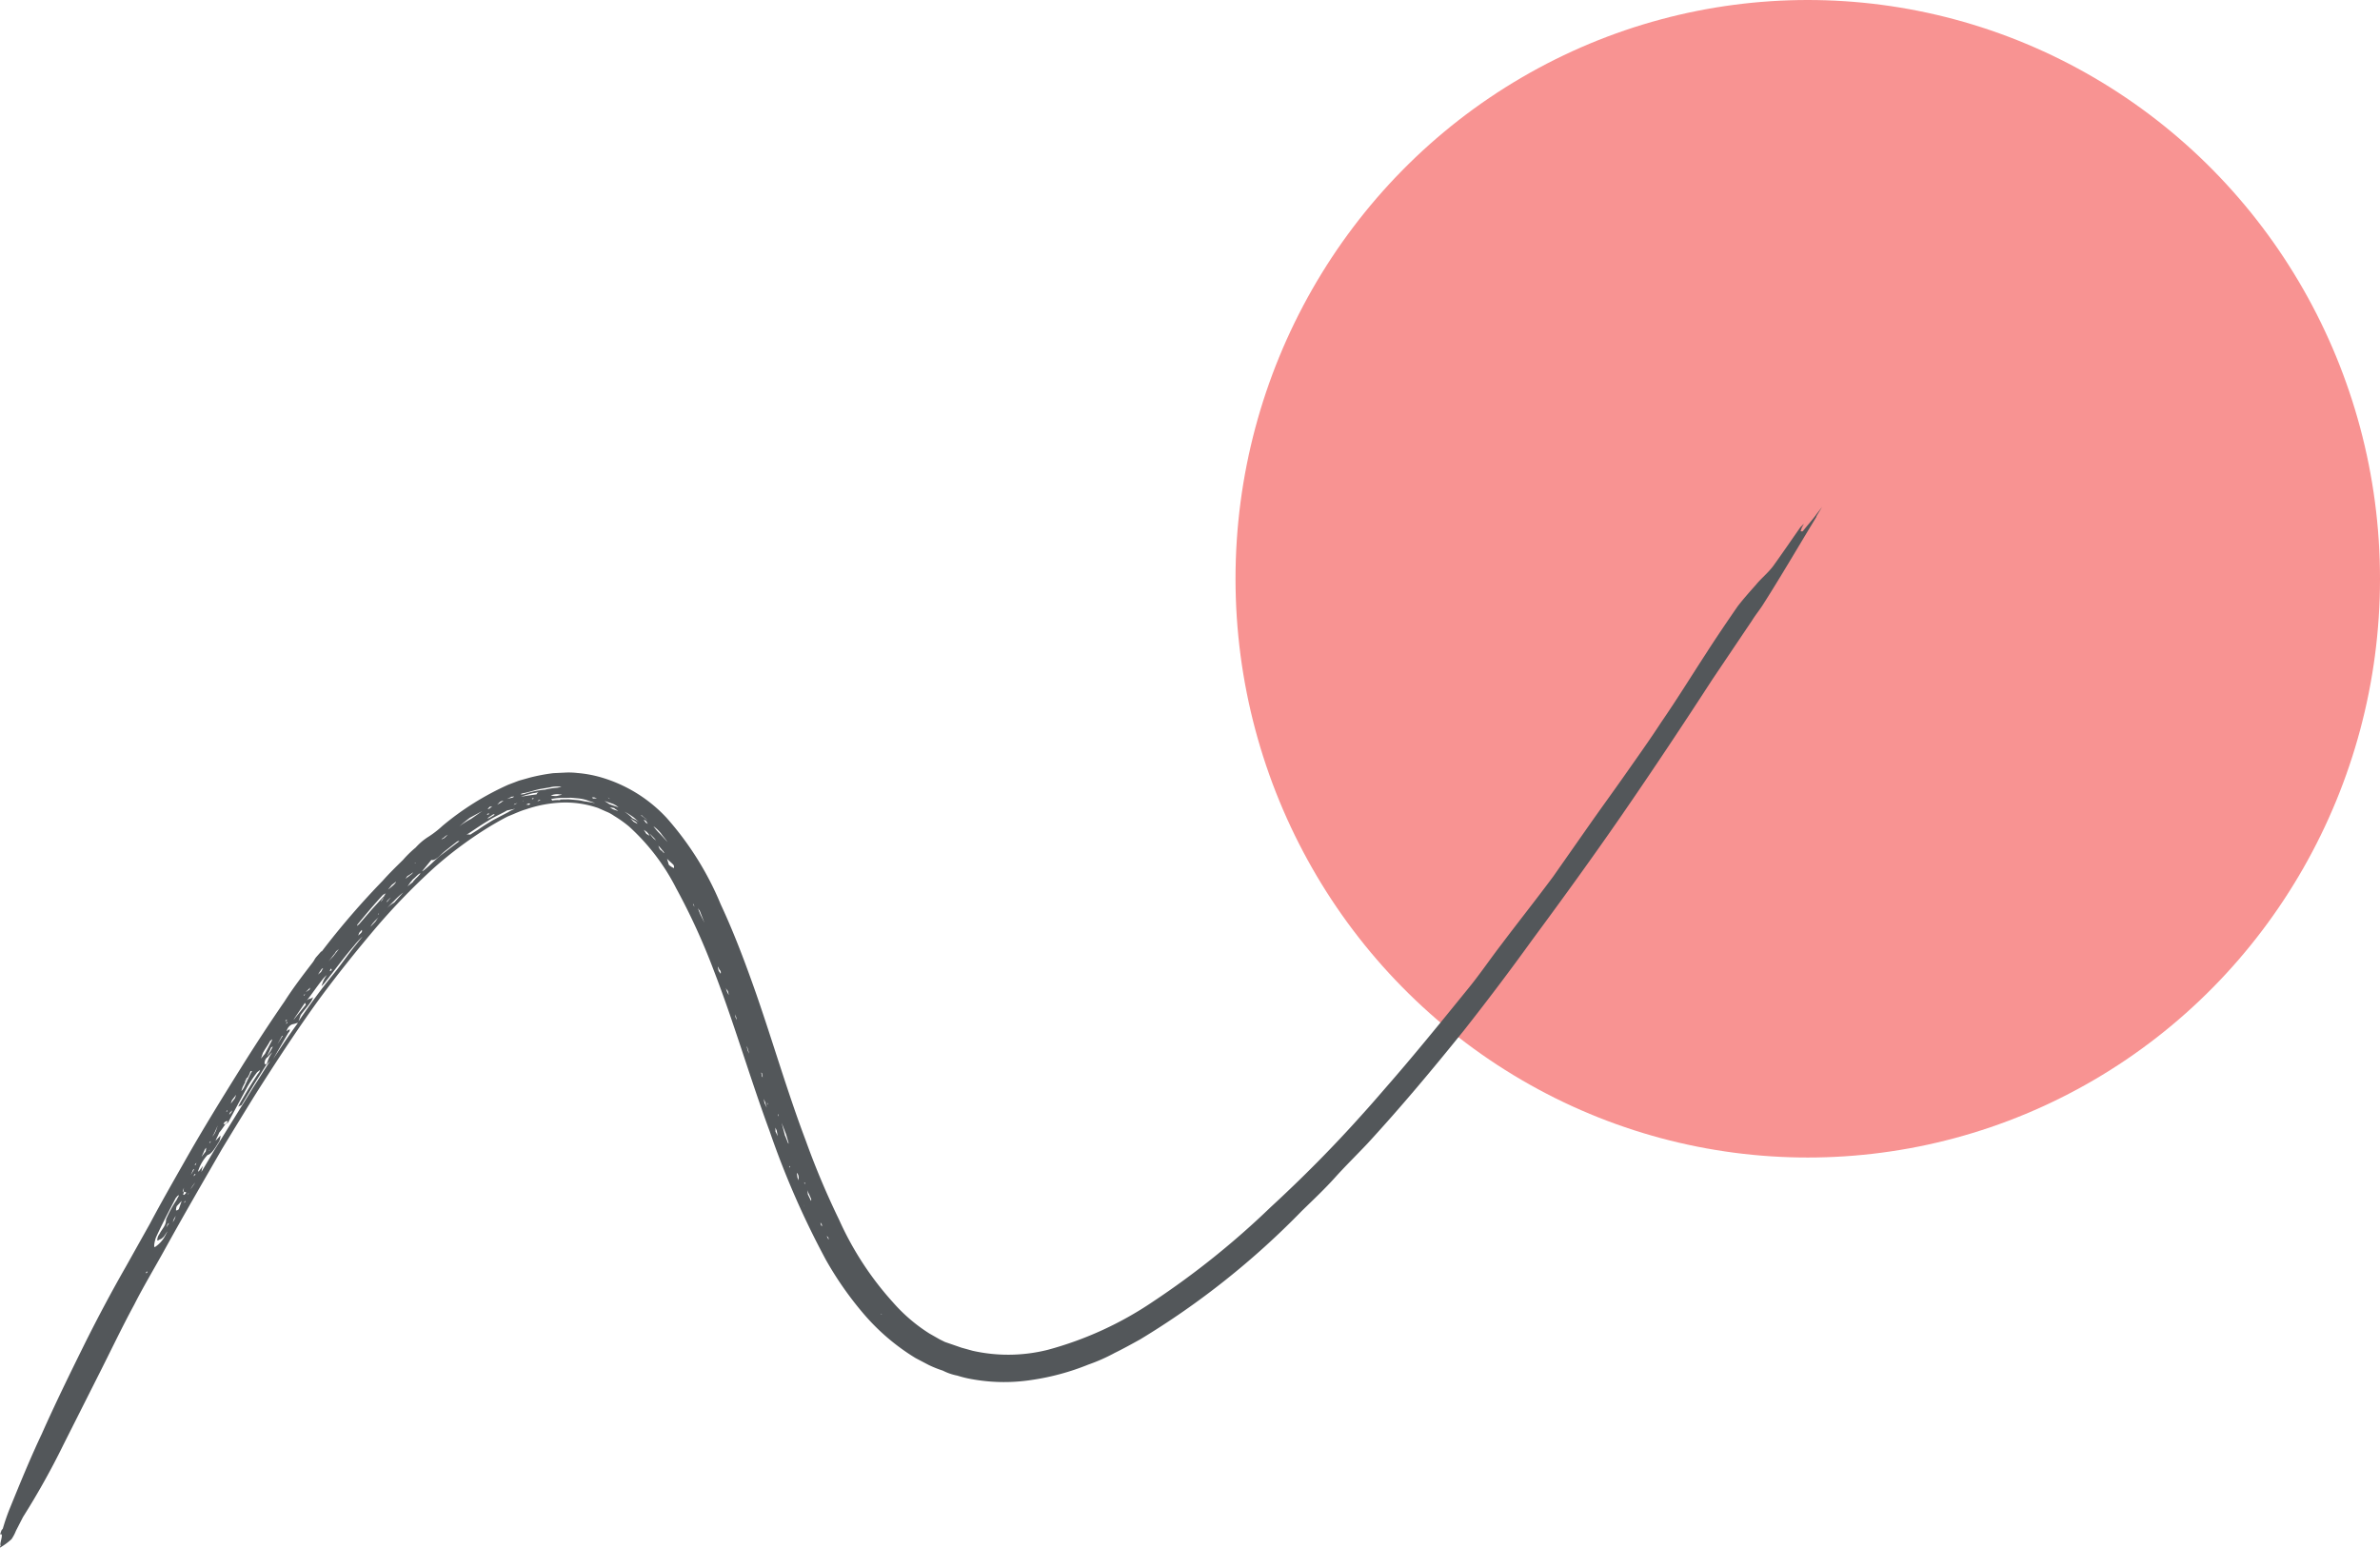 <svg xmlns="http://www.w3.org/2000/svg" width="183" height="119" viewBox="0 0 183 119">
  <g id="Group_2725" data-name="Group 2725" transform="translate(-1137 -2411)">
    <g id="Group_2587" data-name="Group 2587" transform="translate(0 -275)">
      <ellipse id="Ellipse_20" data-name="Ellipse 20" cx="44" cy="44.5" rx="44" ry="44.5" transform="translate(1232 2686)" fill="#f89392"/>
      <path id="Path_24628" data-name="Path 24628" d="M.359,80.028a5.082,5.082,0,0,0,.876-.646,3.278,3.278,0,0,0,.344-.652l.543-1.057a58.839,58.839,0,0,0,3.11-5.566l2.646-5.252c.924-1.815,1.813-3.7,2.79-5.5.743-1.463,1.573-2.836,2.369-4.281,1.429-2.59,2.892-5.108,4.374-7.679.831-1.373,1.643-2.694,2.455-4.014,1.57-2.482,3.21-5,4.92-7.372,1.458-1.987,3.021-3.937,4.62-5.815a51.043,51.043,0,0,1,4.321-4.436,30.311,30.311,0,0,1,4.378-3.23c.446-.261.892-.522,1.32-.73.481-.19.908-.4,1.371-.534a9.7,9.7,0,0,1,2.788-.519,7.689,7.689,0,0,1,2.76.421l.617.273a2.809,2.809,0,0,1,.6.326,9.424,9.424,0,0,1,1.143.81,16.474,16.474,0,0,1,3.634,4.755A50.073,50.073,0,0,1,55.211,35.6c1.568,4.041,2.78,8.255,4.311,12.4a66.083,66.083,0,0,0,4.339,9.92,26.227,26.227,0,0,0,2.9,4.144,16.668,16.668,0,0,0,3.986,3.394l1,.525a8.277,8.277,0,0,0,1.094.438,4.139,4.139,0,0,0,1.112.384,8.357,8.357,0,0,0,1.149.279,13.866,13.866,0,0,0,4.608.051,18.736,18.736,0,0,0,4.32-1.175,13.687,13.687,0,0,0,2.031-.9c.642-.312,1.3-.677,1.961-1.042a62.272,62.272,0,0,0,12.427-9.876c.9-.876,1.774-1.7,2.545-2.559s1.668-1.736,2.511-2.631c2.566-2.79,4.99-5.687,7.381-8.656,1.8-2.284,3.542-4.587,5.253-6.961,2.339-3.164,4.607-6.294,6.858-9.548,2.378-3.448,4.721-6.966,7.011-10.5l3.045-4.521c.271-.44.577-.809.829-1.2,1.425-2.235,2.744-4.507,4.115-6.76L140.036.7l.415-.687-.432.562c-.342.475-.719.878-1.043,1.3a.2.2,0,0,1-.177,0c.037-.106.054-.159.092-.265l.162-.3-.269.263c-.7,1-1.423,2.058-2.108,3.007-.431.562-.914.929-1.327,1.439-.484.544-.969,1.088-1.4,1.651-.828,1.2-1.676,2.445-2.451,3.659-1.135,1.742-2.218,3.5-3.407,5.226-.884,1.355-1.8,2.639-2.738,3.975s-1.836,2.567-2.773,3.9l-2.81,4.01c-1.331,1.793-2.7,3.515-4.01,5.255-.863,1.125-1.71,2.374-2.626,3.48-2.067,2.547-4.133,5.094-6.287,7.552-.593.685-1.185,1.369-1.759,2-2.225,2.492-4.591,4.876-7.027,7.118a63.921,63.921,0,0,1-9.031,7.255,26.933,26.933,0,0,1-8.106,3.721,12.474,12.474,0,0,1-5.779.078l-.866-.24-.848-.293-.424-.146-.405-.2-.793-.452a12.775,12.775,0,0,1-2.792-2.388,24.261,24.261,0,0,1-4.148-6.356A61.7,61.7,0,0,1,62.3,48.723c-1.395-3.684-2.5-7.507-3.81-11.279-.808-2.3-1.668-4.609-2.724-6.872A23.638,23.638,0,0,0,51.6,23.915a11.121,11.121,0,0,0-5.088-3.123,9.218,9.218,0,0,0-1.787-.321,5.512,5.512,0,0,0-.939-.028l-.9.043a14.262,14.262,0,0,0-1.776.335l-.853.239-.819.31a21.7,21.7,0,0,0-5.069,3.17,7.7,7.7,0,0,1-1.055.821,4.583,4.583,0,0,0-1,.84,8.428,8.428,0,0,0-.986.964c-.538.526-1.075,1.051-1.56,1.6a61.1,61.1,0,0,0-4.434,5.109l-.216.281a.055.055,0,0,1-.071.035l-.4.456c-.108.141-.145.247-.252.387-.755.984-1.511,1.968-2.16,2.989-1.189,1.724-2.325,3.466-3.39,5.173-1.462,2.341-2.941,4.735-4.315,7.166-.9,1.585-1.808,3.17-2.658,4.774L10.01,58.459c-1.048,1.832-2.062,3.735-3,5.6-1.178,2.38-2.375,4.812-3.448,7.229C2.668,73.177,1.885,75.1,1.1,77.024A15.721,15.721,0,0,0,.57,78.56c-.018.053-.09.088-.126.194l-.092.265c.356-.173-.1.8.061.851C.343,79.9.341,80.081.359,80.028Zm46.88-57.562a.206.206,0,0,1-.141-.108l.141.108.265.092ZM68.157,62.134l-.088-.09.053.018Zm-4.239-6.091c.035.071.088.09.122.161a.2.2,0,0,1,.016.124.055.055,0,0,1-.035-.071C63.934,56.167,63.952,56.114,63.918,56.043ZM59.385,46l-.035-.071-.016-.124.035.071Zm4.047,9.049c.053.018.035.071.088.09.035.071.016.124.051.2l-.088-.09Zm-1.539-1.9.243.5c.069.143.12.338.19.481l-.19-.481Zm.313-1.078-.016-.124c.053.018.088.09.016.124l.5,1.122a.206.206,0,0,1,0,.177l-.069-.143-.173-.356A1.53,1.53,0,0,0,62.207,52.072Zm-.593-.857a.437.437,0,0,1,.139.285c.016.124,0,.177.014.3l-.1-.214Zm-.526-.538a.2.2,0,0,1,.016.124l-.053-.018Zm-1.12-2.937.1.214.084.444-.173-.356Zm.483-.367.345.89.188.658-.018.053c-.1-.214-.155-.409-.259-.623Zm-.294-.695a.3.3,0,0,1,.051.2l-.035-.071Zm-1.086-1.146.1.214.137.462-.173-.356Zm-.653-1.886.069.143.051.2-.016-.124Zm.462-.137a.121.121,0,0,1,.069.143c.035.071.016.124.051.2l-.053-.018Zm-1.129-2.051.069.143.137.462-.1-.214ZM56.84,38.95c.016.124.1.214.12.338.035.071.016.124.051.2l-.1-.214Zm-.687-1.957a.774.774,0,0,0,.157.232,1.221,1.221,0,0,1,.067.32l-.139-.285Zm-.62-1.637c.088.09.1.214.192.3a.291.291,0,0,1,.033.249l-.157-.232Zm-1.026-3.379-.312-.641-.19-.481c.035.071.122.161.157.232Zm-.817-1.409.1.391.243.5-.19-.481-.208-.428ZM37.427,23.4,36.57,24l-.071.035a7.552,7.552,0,0,0-.839.54c.25-.21.5-.42.823-.664Zm.405.2c.053.018.071-.035.124-.016l-.018.053-.143.069Zm.566.077-.375.226a.3.3,0,0,1-.2.051c.161-.122.3-.192.464-.314Zm-.188-.658-.25.21c-.053-.018-.071.035-.124.016.071-.035.108-.141.179-.175A.8.8,0,0,0,38.211,23.022Zm5.316-1.483c-.124.016-.2.051-.32.067a6.13,6.13,0,0,0-.941.149,7.145,7.145,0,0,0-1.6.337.592.592,0,0,1-.3.014.774.774,0,0,1,.267-.086c.444-.084.853-.239,1.3-.322l.693-.116a2.07,2.07,0,0,1,.674-.063A.578.578,0,0,1,43.527,21.539Zm-.254.564c.106.037.177,0,.283.039l-.391.1a1.318,1.318,0,0,1-.46-.041A1.47,1.47,0,0,1,43.273,22.1ZM47.5,23.267c-.106-.037-.194-.126-.3-.163.106.037.23.02.389.075.088.09.194.126.281.216Zm.884.187a5.245,5.245,0,0,1,.774.5c.088.09.228.2.316.287a2.471,2.471,0,0,0-.493-.289A3.893,3.893,0,0,0,48.38,23.454ZM46.247,22.42l-.3.014-.088-.09c.053.018.124-.016.23.02Zm1.218.421a1.637,1.637,0,0,1,.44.271l-.689-.238-.387-.252Zm2.7,1.288-.281-.216L49.6,23.7c.106.037.159.055.194.126A3.879,3.879,0,0,1,50.163,24.129Zm.014.3a.206.206,0,0,0-.141-.108c-.088-.09-.122-.161-.21-.25l.159.055A1.224,1.224,0,0,1,50.177,24.431Zm1.46,2.639c.175.179.316.287.491.466a.291.291,0,0,1,.033.249,1.318,1.318,0,0,1-.387-.252Zm-.662-1c.175.179.21.25.3.34a.776.776,0,0,1,.157.232.425.425,0,0,1-.175-.179C51.148,26.427,51.06,26.337,50.974,26.07Zm-.349-.536a2.494,2.494,0,0,1-.332-.411l.351.358a.773.773,0,0,1,.157.232A.425.425,0,0,0,50.626,25.534Zm-.772-.682c.053.018.141.108.194.126a1.173,1.173,0,0,1,.245.322l-.246-.145Zm.748-.275a2.9,2.9,0,0,1,.579.556c.157.232.332.411.489.644l-.56-.609A4.188,4.188,0,0,1,50.6,24.577Zm-1.8-.623.387.252a.425.425,0,0,1,.175.179l-.3-.163ZM42.719,22.5l.071-.035a4.341,4.341,0,0,1,.976-.078l.479-.012.46.041a3.276,3.276,0,0,1,.725.132l.689.238-.672-.114c-.23-.02-.442-.094-.672-.114l-.691-.061-.656.01-.018.053a2.343,2.343,0,0,0-.6.029A.174.174,0,0,0,42.719,22.5Zm-1.047.112.143-.069a.206.206,0,0,0,.177,0l-.267.086Zm-.424-.146.018-.053.177,0a.055.055,0,0,0-.071.035C41.3,22.489,41.3,22.489,41.248,22.471Zm-.831-.169a6.8,6.8,0,0,1,.925-.273,3.221,3.221,0,0,0,.444-.084.291.291,0,0,0-.179.175C41.11,22.185,40.737,22.235,40.417,22.3Zm.383.607.143-.069a.206.206,0,0,1,.177,0l-.09.088Zm-.263-.269a.055.055,0,0,1,.071-.035Zm-1.186-.173.356-.173c.053.018.124-.016.177,0-.071.035-.09.088-.143.069C39.672,22.4,39.619,22.382,39.352,22.467Zm.491.466.09-.088.2-.051-.071.035Zm-1.008-.171c-.09.088-.214.1-.3.192l.269-.263a.775.775,0,0,1,.267-.086C39,22.641,38.906,22.728,38.835,22.763ZM36.2,25.233l.3-.192c.464-.314.929-.628,1.375-.889.464-.314.945-.5,1.462-.8l.64-.135a3.381,3.381,0,0,0-.57.277l-1.159.607c-.375.226-.749.453-1.142.732l-.607.383A.428.428,0,0,0,36.2,25.233ZM15.233,50.9a.055.055,0,0,0,.035.071l-.271.44-.47.846.452-.793Zm-.024.585.126-.194a.055.055,0,0,1,.035.071Zm.242-1.043-.037.106c-.018.053-.018.053-.09.088l.037-.106A.173.173,0,0,0,15.451,50.437Zm.757-1.161-.039.283-.324.422.254-.564C16.119,49.363,16.19,49.328,16.208,49.275Zm.21.25c.018-.053.018-.053.09-.088l-.09.088-.037.106Zm.15-.778-.037.106-.09.088.037-.106A.173.173,0,0,0,16.569,48.748Zm.527-1.182-.128.371a1.657,1.657,0,0,1-.289.493l.163-.3Zm.713-.347c.053.018,0,.177.069.143l-.143.069c-.071.035-.124.016-.2.051.018-.053.055-.159.126-.194Zm-.008-.833.035.071-.09.088.018-.053Zm.407.022a.811.811,0,0,1-.234.334l.055-.159Zm.3-1.2-.092.265-.324.422.092-.265Zm.865-1.3-.055.159c-.018.053-.09.088-.179.175l.126-.194C19.3,43.939,19.3,43.939,19.37,43.9Zm.36-.528-.163.3-.436.917a1.04,1.04,0,0,1-.234.334l.11-.318c.181-.353.344-.652.525-1l.073-.212Zm1.551-2.429-.037.106-.525,1-.305.369L20.561,42c.163-.3.379-.581.56-.933C21.192,41.036,21.21,40.983,21.281,40.948Zm-.134.9-.252.387c.073-.212.2-.405.273-.617.018-.053.09-.088.161-.122Zm.935-1.159-.4.634.326-.6C22.029,40.673,22.029,40.673,22.082,40.691Zm.487-.721a.56.56,0,0,1,.3-.192c.124-.016.267-.086.391-.1-.666.9-1.3,1.864-1.91,2.779l1.175-2.025a.255.255,0,0,0,.091-.265,1.047,1.047,0,0,0-.232.157A.83.83,0,0,1,22.568,39.97Zm-.228-.2.037-.106c.018-.053.071-.035.09-.088l-.037.106Zm.057-.336s.035.071-.018.053c-.018.053-.09.088-.108.141l.055-.159Zm1.4-1.3.069.143-.935,1.159.018-.053Zm.008-.709-.055.159-.053-.018Zm.395-.456-.055.159-.3.192Zm.991-1.5-.163.3-.25.21c.09-.088.145-.247.234-.334A.291.291,0,0,1,25.188,35.479Zm.638.043c-.018.053.035.071.016.124l-.143.069.037-.106C25.773,35.5,25.826,35.522,25.826,35.522ZM26.41,34l-.432.562-.377.4c.2-.228.324-.422.521-.65C26.177,34.161,26.32,34.092,26.41,34Zm5.719-5.91-.108.141-.483.367c.018-.053.108-.141.126-.194A3.1,3.1,0,0,0,32.129,28.094Zm.185-.707-.071.035.018-.053Zm2.47-2.17-.269.263-.214.1c.018-.053.09-.088.161-.122A1.17,1.17,0,0,1,34.784,25.217ZM32.8,28.031l.719-.878c.318.11.749-.452,1.071-.7s.572-.455.894-.7a.3.3,0,0,1,.2-.051c-.071.035-.09.088-.161.122l-1.287.978c-.411.332-.788.736-1.2,1.068A.776.776,0,0,1,32.8,28.031Zm-1.112,1.157.234-.334c.09-.088.108-.141.2-.228.161-.122.269-.263.43-.385,0,0,.232-.157.035.071-.108.141-.269.263-.377.4a.433.433,0,0,0-.108.141Zm-1.008-.171a4.443,4.443,0,0,1-.5.42l.305-.369.322-.245C30.773,28.93,30.7,28.965,30.683,29.018Zm-.785,2.1a7.934,7.934,0,0,1,.753-.807,6.13,6.13,0,0,1,.7-.648l-.682.772A2.337,2.337,0,0,0,29.9,31.118Zm-.275-.747c.145-.246.216-.281.252-.387.018-.053.09-.088.108-.141-.018.053-.108.141-.126.194A.81.81,0,0,1,29.622,30.371Zm.5-.065.269-.263c-.126.194-.2.228-.216.281l-.179.175C30.064,30.464,30.083,30.411,30.119,30.305ZM29.4,31.361l.018-.053.071-.035A.173.173,0,0,1,29.4,31.361Zm-.56.933a1.424,1.424,0,0,1,.234-.334c.108-.141.269-.263.377-.4l-.234.334Zm-1.045-.065.037-.106c.611-.738,1.222-1.475,1.885-2.195a.56.56,0,0,1,.3-.192c-.09.088-.126.194-.216.281l-.861.947-.987,1.141Zm.385.43c-.037.106-.108.141-.287.316l.073-.212.2-.228A.174.174,0,0,1,28.179,32.659ZM23.3,39.57l.165-.477c.234-.334.521-.65.755-.984a1.235,1.235,0,0,0,.2-.405c-.179.175-.32.067-.517.3.413-.509.792-1.09,1.205-1.6a1.989,1.989,0,0,1,.377-.4,2.466,2.466,0,0,0-.289.493l-.128.371a2.726,2.726,0,0,0,.287-.316c.737-.931,1.421-1.881,2.211-2.794a6.222,6.222,0,0,1,.664-.719l-.521.65c-.611.738-1.116,1.512-1.726,2.249C25.046,37.091,24.146,38.321,23.3,39.57ZM14.786,52.875c.018-.053.108-.141.126-.194.22-.636.9-1.053.959-1.744l.092-.265-.216.281a.425.425,0,0,1-.179.175,3.224,3.224,0,0,1,.741-1.286c.32-.067.627-.613.9-1.053a1.235,1.235,0,0,0,.094-.442l-.377.4c.073-.212.2-.405.273-.617.2-.228.342-.475.558-.756a.174.174,0,0,1,.124-.016c.488-.9,1-1.85,1.484-2.749a10.908,10.908,0,0,1,.739-1.108c.09-.088.161-.122.25-.21a.712.712,0,0,1-.163.3c-.487.721-.92,1.461-1.354,2.2l-.181.352c.09-.088.267-.086.3-.192l.975-1.62.92-1.461c-.053-.018-.177,0-.159-.055a.619.619,0,0,1,.146-.424c.161-.122.287-.316.448-.438a2.383,2.383,0,0,0-.307.546l-.146.424.287-.316-1.3,2.042L18.487,46.8l-1.606,2.588L15.328,52c-.145.247-.342.475-.487.721A.105.105,0,0,1,14.786,52.875Zm-.354,0,.073-.212c-.053-.018-.124.016-.106-.037l.092-.265-.039.283.106.037.106.037a.206.206,0,0,1-.108.141C14.538,52.908,14.466,52.943,14.432,52.872Zm.063.674.037-.106.09-.088-.037.106A.2.2,0,0,0,14.5,53.546Zm-.609.56a.711.711,0,0,1,.057-.336l.377-.4L14.1,54A.253.253,0,0,1,13.886,54.106Zm-.258.919.092-.265.145-.247-.092.265A2.43,2.43,0,0,1,13.628,55.025Zm-.5.42.073-.212c.018-.053.108-.141.126-.194-.018.053.016.124-.055.159A2.42,2.42,0,0,0,13.127,55.445Zm-.867,1.479c-.124.016-.012-.479.079-.744.472-1.023,1-2.027,1.522-3.032.09-.088.126-.194.25-.21-.037.106-.145.247-.181.353a8.778,8.778,0,0,0-.814,1.5c.012.479-.309.723-.509,1.129a.777.777,0,0,0-.165.477c.035.071.143-.069.267-.086a1.226,1.226,0,0,0,.25-.21l.252-.387-.018.053-.181.352A2.394,2.394,0,0,1,12.26,56.924Zm-.7,2.013.037-.106.071-.035a.078.078,0,0,1-.037.106Z" transform="translate(1136.651 2724.962)" fill="#53575a"/>
    </g>
  </g>
</svg>

